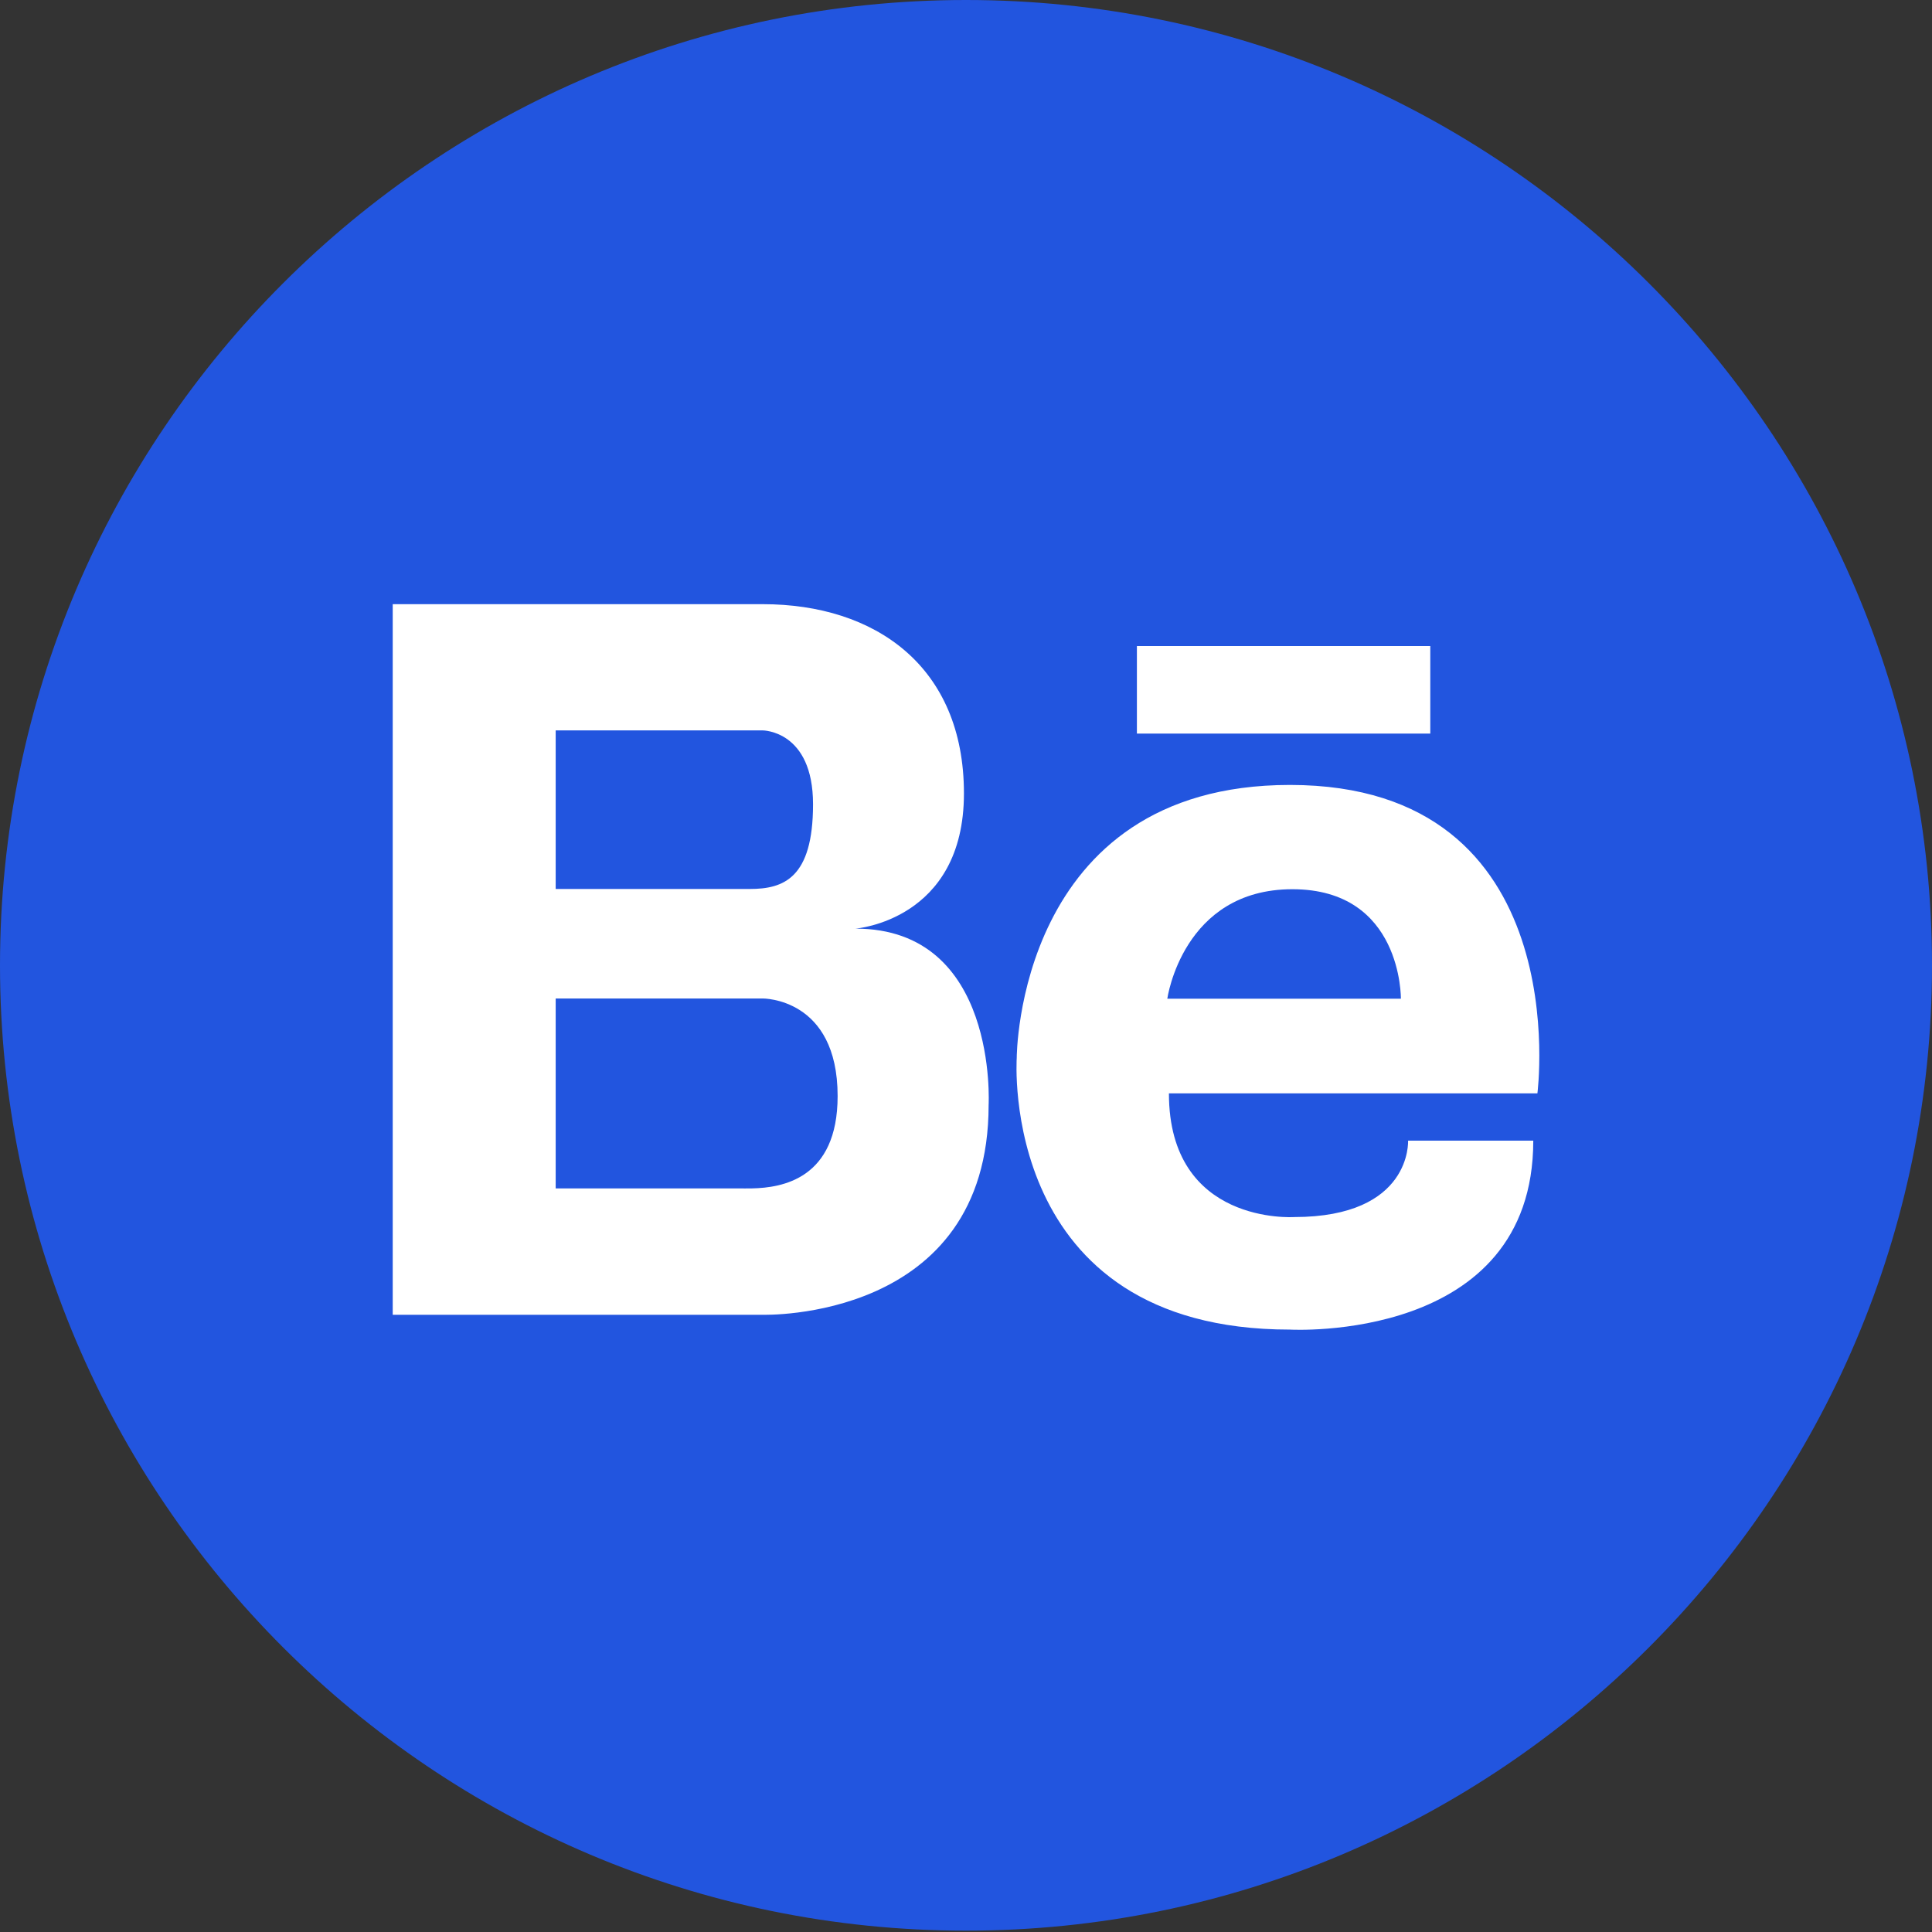 <?xml version="1.0" encoding="UTF-8"?> <svg xmlns="http://www.w3.org/2000/svg" width="92" height="92" viewBox="0 0 92 92" fill="none"><rect x="0" y="0" width="92" height="92" fill="#333333" stroke="none"/> <ellipse cx="46" cy="46.562" rx="38" ry="36" fill="white"></ellipse> <path d="M38.716 38.299C38.716 34.781 36.32 34.781 36.32 34.781H35.051H26.465H26.461V42.332H35.709C37.308 42.332 38.716 41.823 38.716 38.299Z" fill="#2255DF"></path> <path d="M61.543 42.344C56.314 42.344 55.586 47.558 55.586 47.558H66.709C66.709 47.558 66.777 42.344 61.543 42.344Z" fill="#2255DF"></path> <path d="M36.315 47.547H26.461V56.59H35.19C35.338 56.59 35.557 56.597 35.818 56.59C37.221 56.559 39.887 56.155 39.887 52.194C39.887 47.502 36.315 47.547 36.315 47.547Z" fill="#2255DF"></path> <path d="M46 0C20.636 0 0 20.621 0 45.968C0 71.314 20.636 91.936 46 91.936C71.364 91.936 92 71.314 92 45.968C92 20.621 71.364 0 46 0ZM54.138 30.764H68.109V34.932H54.138V30.764ZM47.077 52.621C47.077 62.947 36.319 62.608 36.319 62.608H26.465H26.176H18.701V28.77H26.176H26.465H36.319C41.675 28.77 45.902 31.727 45.902 37.782C45.902 43.835 40.736 44.22 40.736 44.22C47.545 44.22 47.077 52.621 47.077 52.621ZM73.21 52.065H55.663C55.663 58.353 61.622 57.955 61.622 57.955C67.249 57.955 67.051 54.317 67.051 54.317H73.013C73.013 63.977 61.425 63.314 61.425 63.314C47.523 63.314 48.416 50.38 48.416 50.38C48.416 50.38 48.405 37.378 61.425 37.378C75.131 37.378 73.208 52.065 73.21 52.065Z" fill="#2255DF"></path> </svg> 